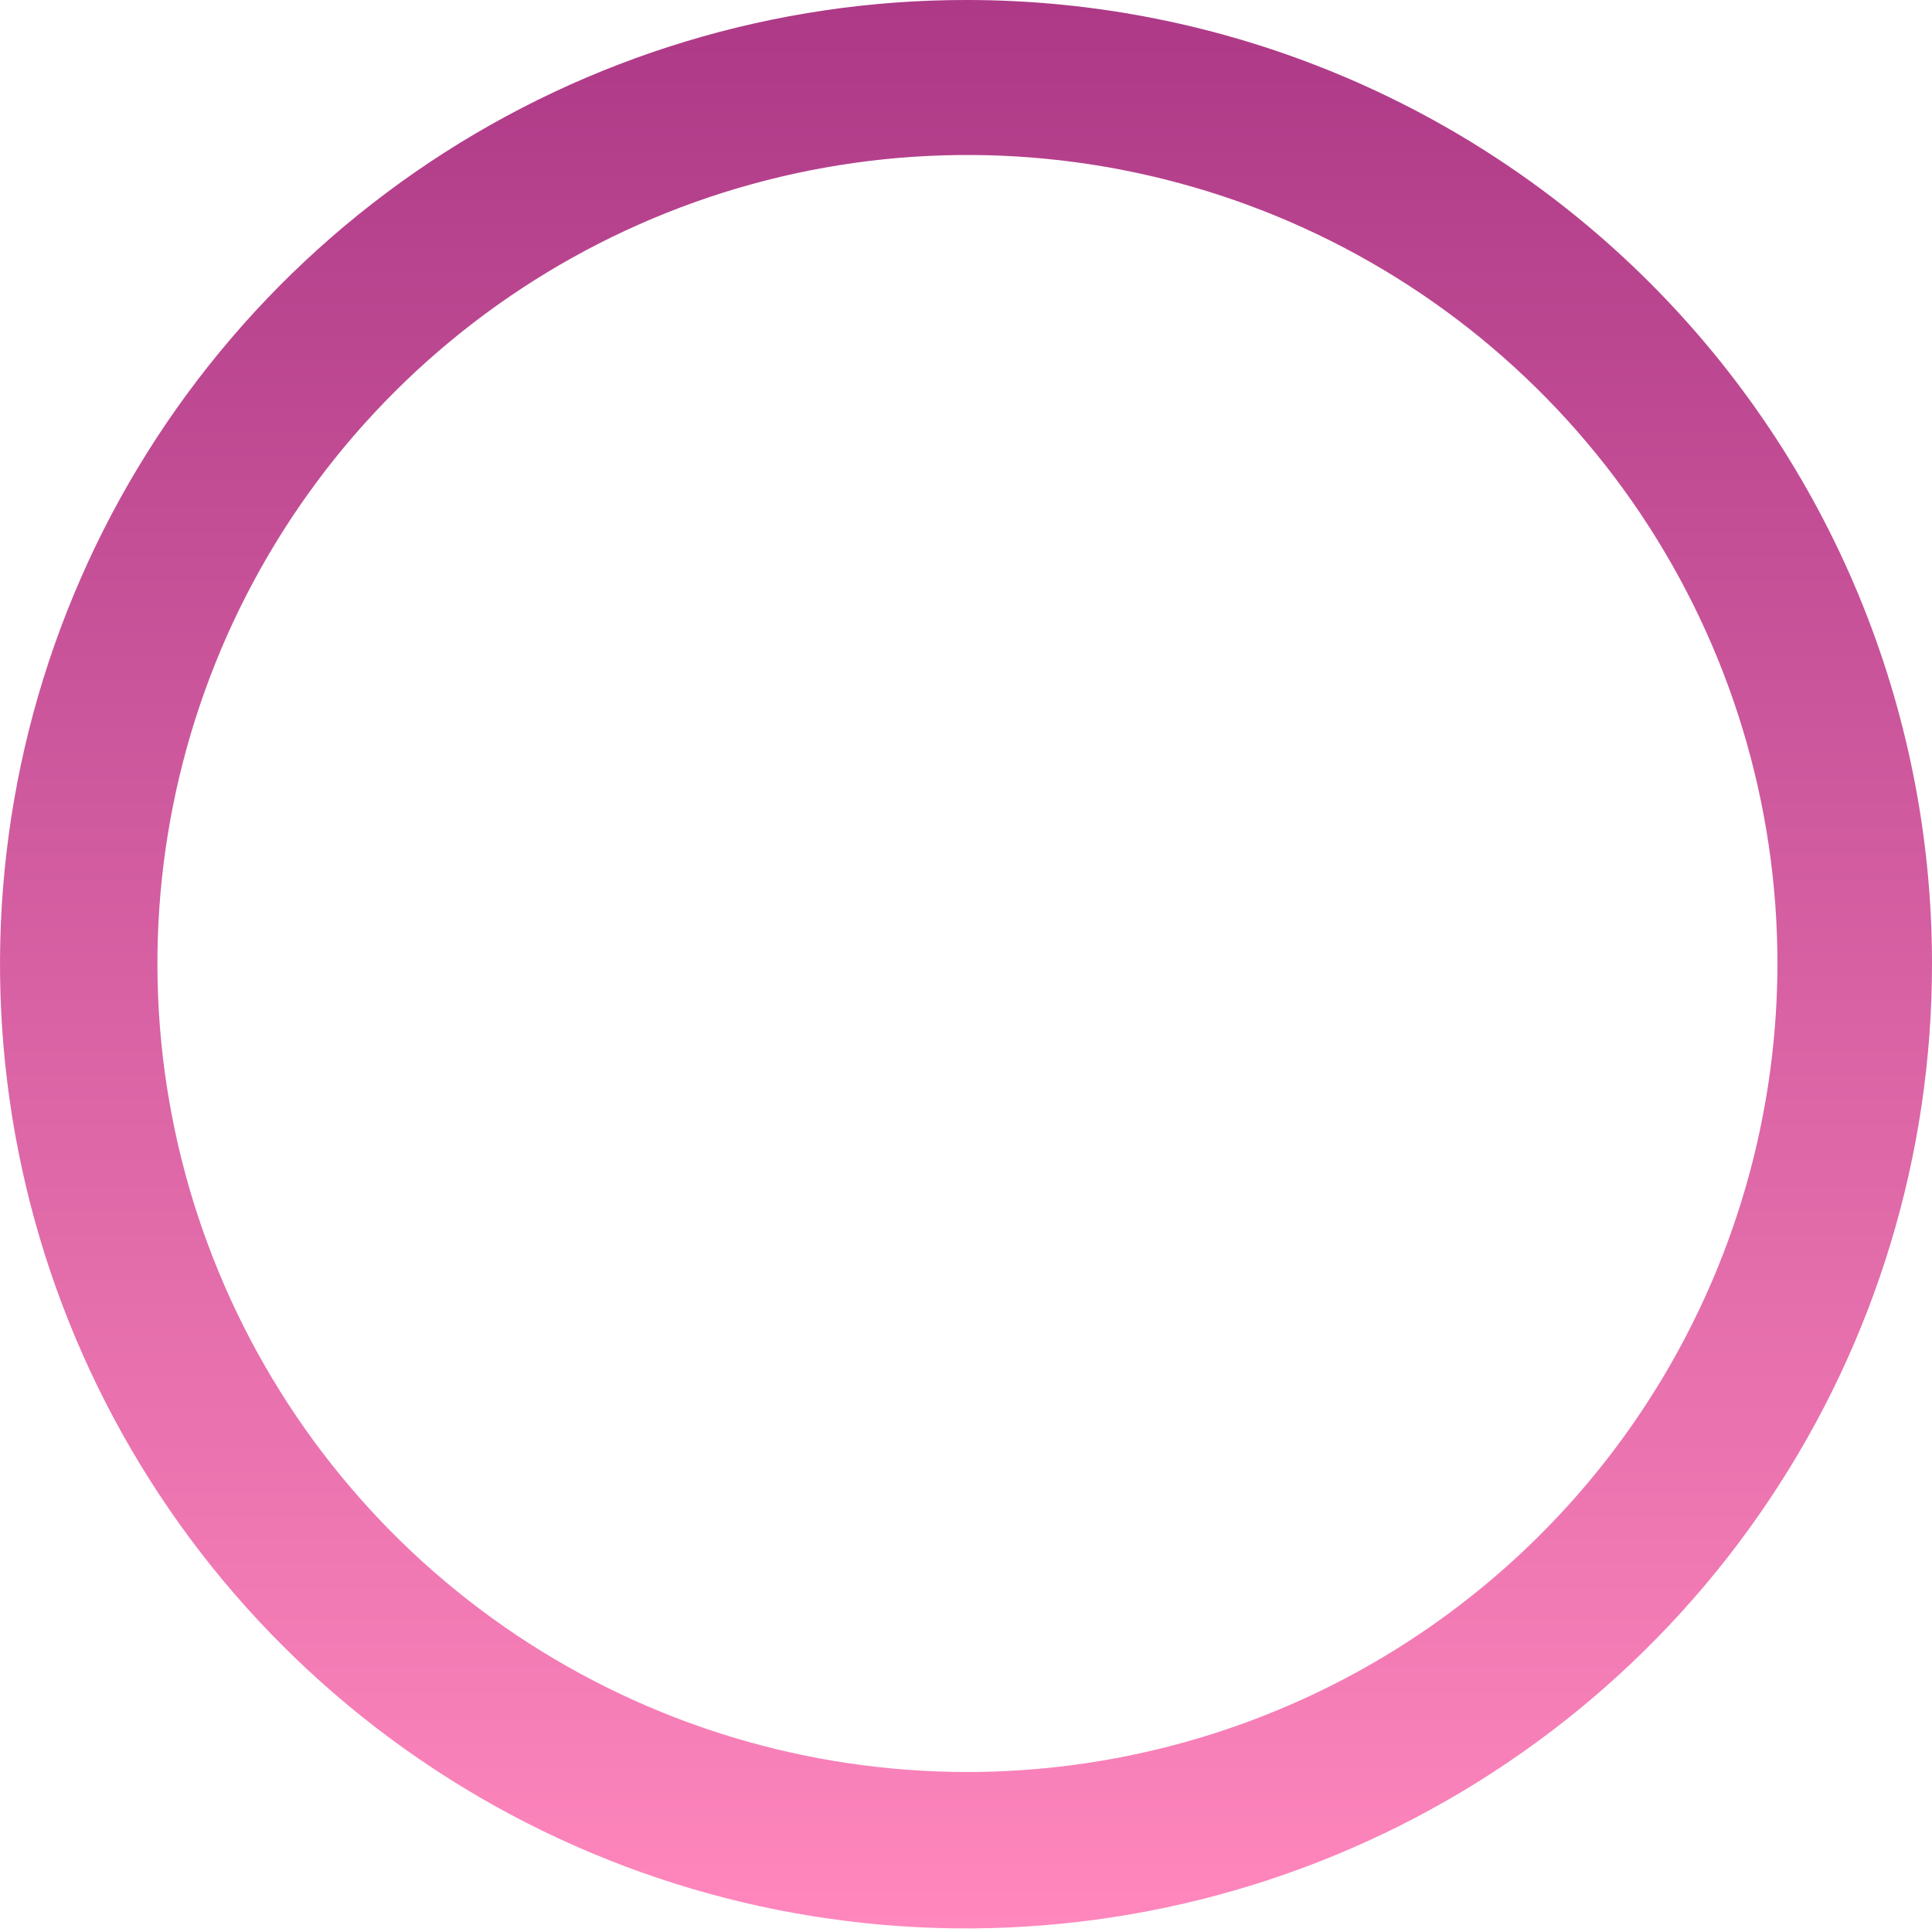 <?xml version="1.0" encoding="UTF-8"?> <svg xmlns="http://www.w3.org/2000/svg" width="103" height="103" viewBox="0 0 103 103" fill="none"> <path d="M51.538 1.40987e-05C41.349 -0.008 31.387 3.002 22.912 8.647C14.437 14.293 7.83 22.321 3.928 31.715C0.025 41.109 -0.998 51.448 0.988 61.423C2.974 71.398 7.879 80.561 15.084 87.752C22.289 94.944 31.469 99.84 41.462 101.823C51.456 103.805 61.814 102.784 71.226 98.888C80.638 94.993 88.681 88.398 94.337 79.939C99.993 71.48 103.008 61.536 103 51.366C103 37.743 97.578 24.678 87.927 15.045C78.276 5.412 65.187 1.40987e-05 51.538 1.40987e-05ZM51.538 94.47C42.999 94.462 34.654 91.928 27.557 87.187C20.46 82.446 14.931 75.712 11.669 67.835C8.406 59.958 7.556 51.292 9.227 42.934C10.898 34.575 15.013 26.898 21.054 20.874C27.095 14.85 34.79 10.748 43.166 9.088C51.541 7.428 60.222 8.284 68.111 11.547C75.999 14.811 82.742 20.336 87.485 27.423C92.228 34.511 94.76 42.843 94.76 51.366C94.75 62.801 90.192 73.765 82.087 81.847C73.983 89.93 62.995 94.47 51.538 94.47Z" fill="url(#paint0_linear_0_82)"></path> <defs> <linearGradient id="paint0_linear_0_82" x1="51.5" y1="0" x2="51.5" y2="102.808" gradientUnits="userSpaceOnUse"> <stop stop-color="#AD3987"></stop> <stop offset="1" stop-color="#FF87BD"></stop> </linearGradient> </defs> </svg> 